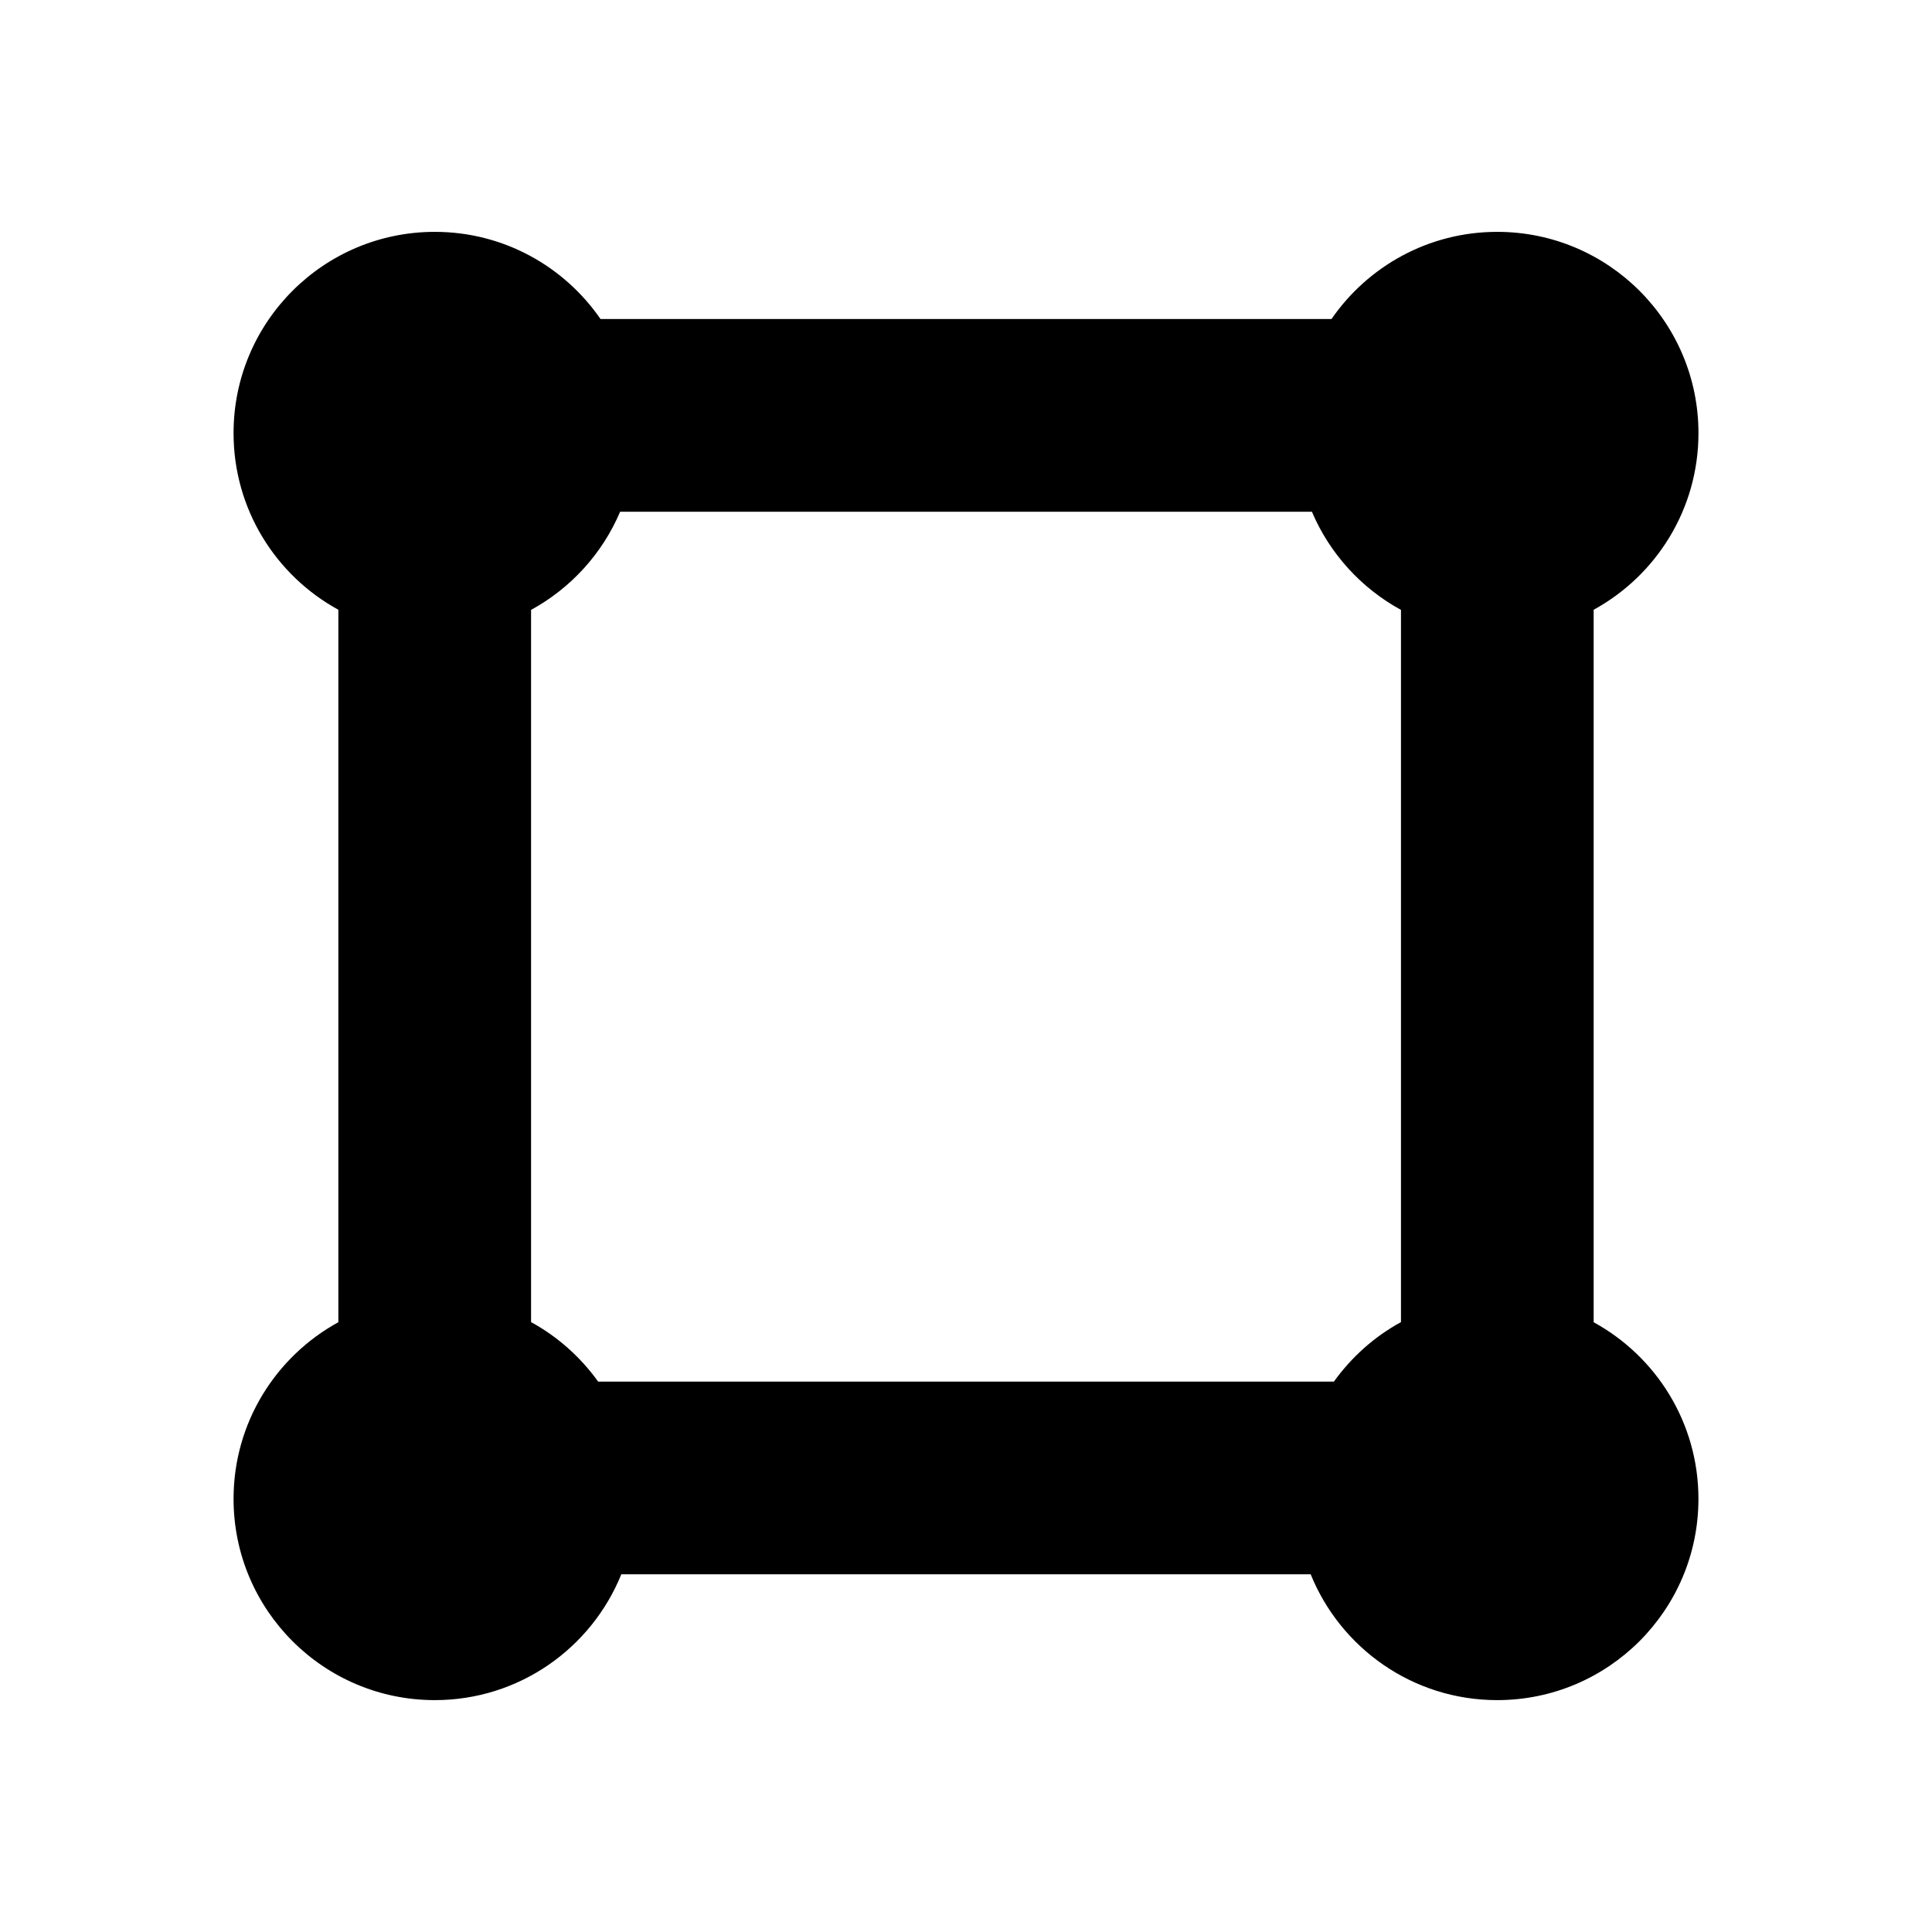 <?xml version="1.0" encoding="utf-8"?>
<!-- Generator: Adobe Illustrator 17.0.0, SVG Export Plug-In . SVG Version: 6.00 Build 0)  -->
<!DOCTYPE svg PUBLIC "-//W3C//DTD SVG 1.1//EN" "http://www.w3.org/Graphics/SVG/1.1/DTD/svg11.dtd">
<svg version="1.1" id="Layer_1" xmlns="http://www.w3.org/2000/svg" xmlns:xlink="http://www.w3.org/1999/xlink" x="0px" y="0px"
	 width="100px" height="100px" viewBox="0 0 100 100" enable-background="new 0 0 100 100" xml:space="preserve">
<g>
	<path d="M82.488,68.439V31.561c3.232-1.769,5.424-5.199,5.424-9.143c0-5.753-4.664-10.417-10.417-10.417
		c-3.559,0-6.698,1.788-8.577,4.512H31.083c-1.879-2.724-5.018-4.512-8.577-4.512c-5.753,0-10.417,4.664-10.417,10.417
		c0,3.944,2.192,7.375,5.424,9.143v36.877c-3.232,1.769-5.424,5.199-5.424,9.143c0,5.753,4.664,10.417,10.417,10.417
		c4.371,0,8.107-2.695,9.653-6.512h35.682c1.546,3.816,5.282,6.512,9.653,6.512c5.753,0,10.417-4.664,10.417-10.417
		C87.911,73.638,85.719,70.208,82.488,68.439z M27.488,68.432V31.568c2.054-1.121,3.689-2.912,4.61-5.081h35.806
		c0.921,2.168,2.556,3.96,4.61,5.081v36.864c-1.379,0.752-2.561,1.813-3.473,3.081H30.961
		C30.049,70.244,28.866,69.184,27.488,68.432z"/>
</g>
</svg>
